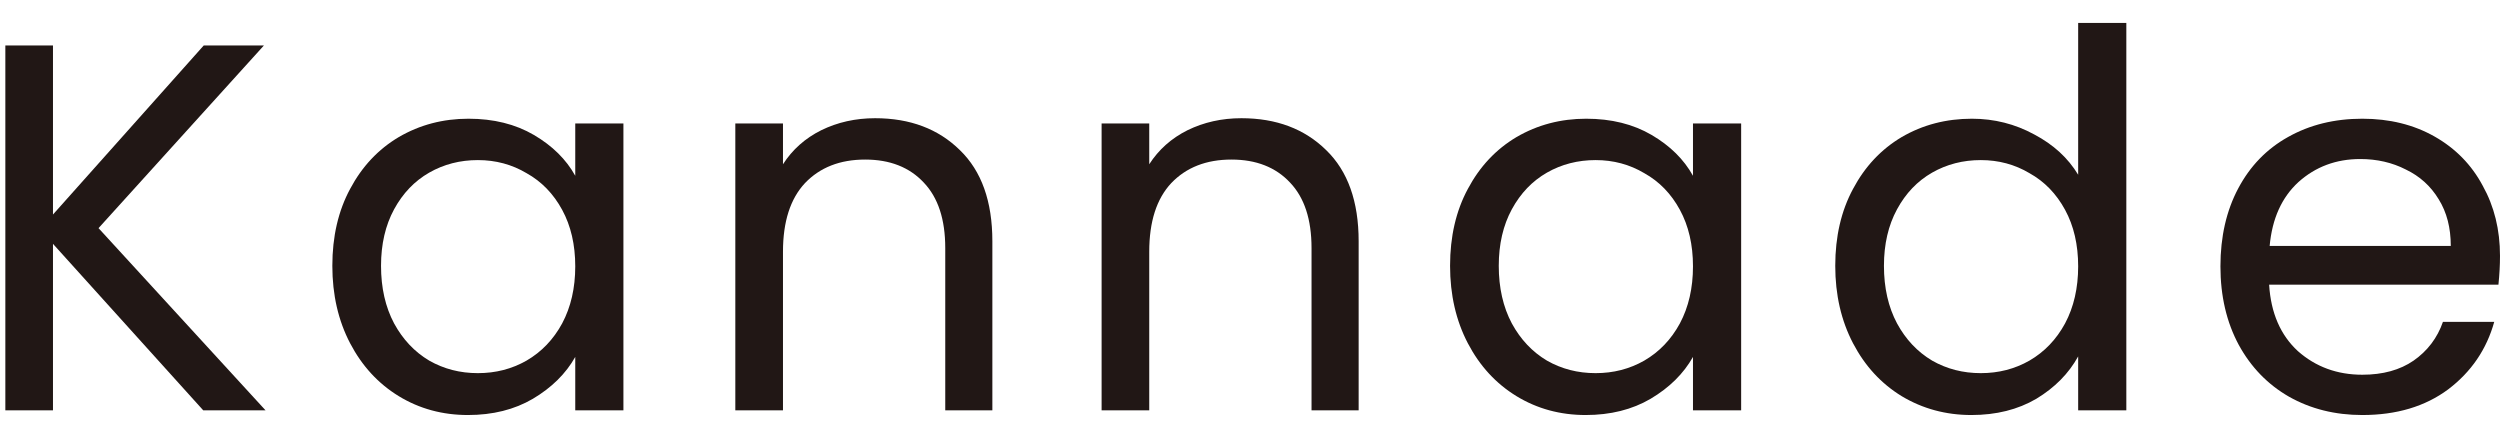 <svg width="109" height="19" viewBox="0 0 109 19" fill="none" xmlns="http://www.w3.org/2000/svg">
<path d="M109 11.157C109 11.552 108.977 11.971 108.932 12.412H98.934C99.01 13.645 99.429 14.611 100.19 15.311C100.966 15.995 101.901 16.338 102.997 16.338C103.895 16.338 104.64 16.132 105.234 15.722C105.843 15.296 106.269 14.732 106.512 14.033H108.749C108.414 15.235 107.745 16.216 106.74 16.977C105.736 17.723 104.488 18.095 102.997 18.095C101.81 18.095 100.745 17.829 99.802 17.297C98.873 16.764 98.143 16.011 97.61 15.037C97.078 14.048 96.811 12.906 96.811 11.613C96.811 10.32 97.07 9.186 97.588 8.212C98.105 7.238 98.828 6.493 99.756 5.975C100.699 5.443 101.78 5.176 102.997 5.176C104.184 5.176 105.234 5.435 106.147 5.952C107.06 6.47 107.76 7.185 108.247 8.098C108.749 8.996 109 10.015 109 11.157ZM106.854 10.723C106.854 9.932 106.679 9.254 106.329 8.691C105.98 8.113 105.5 7.68 104.892 7.39C104.298 7.086 103.636 6.934 102.906 6.934C101.856 6.934 100.958 7.269 100.212 7.938C99.482 8.608 99.064 9.536 98.957 10.723H106.854Z" fill="#211715"/>
<path d="M80.017 11.59C80.017 10.312 80.276 9.194 80.793 8.235C81.311 7.261 82.018 6.508 82.916 5.975C83.829 5.443 84.849 5.176 85.975 5.176C86.948 5.176 87.854 5.405 88.691 5.861C89.528 6.302 90.167 6.888 90.608 7.619V0.999H92.708V17.89H90.608V15.539C90.197 16.285 89.589 16.901 88.782 17.388C87.976 17.86 87.032 18.095 85.952 18.095C84.841 18.095 83.829 17.821 82.916 17.274C82.018 16.726 81.311 15.957 80.793 14.968C80.276 13.979 80.017 12.853 80.017 11.59ZM90.608 11.613C90.608 10.67 90.418 9.848 90.037 9.148C89.657 8.448 89.14 7.915 88.485 7.55C87.846 7.17 87.139 6.98 86.363 6.98C85.587 6.98 84.879 7.162 84.24 7.527C83.601 7.893 83.091 8.425 82.711 9.125C82.33 9.825 82.14 10.647 82.14 11.59C82.14 12.549 82.33 13.386 82.711 14.101C83.091 14.801 83.601 15.341 84.24 15.722C84.879 16.087 85.587 16.269 86.363 16.269C87.139 16.269 87.846 16.087 88.485 15.722C89.14 15.341 89.657 14.801 90.037 14.101C90.418 13.386 90.608 12.556 90.608 11.613Z" fill="#211715"/>
<path d="M63.223 11.59C63.223 10.312 63.482 9.194 63.999 8.235C64.517 7.261 65.224 6.508 66.122 5.975C67.035 5.443 68.047 5.176 69.158 5.176C70.253 5.176 71.204 5.412 72.011 5.884C72.817 6.356 73.418 6.949 73.814 7.664V5.382H75.914V17.89H73.814V15.562C73.403 16.292 72.787 16.901 71.965 17.388C71.159 17.86 70.215 18.095 69.135 18.095C68.024 18.095 67.02 17.821 66.122 17.274C65.224 16.726 64.517 15.957 63.999 14.968C63.482 13.979 63.223 12.853 63.223 11.59ZM73.814 11.613C73.814 10.67 73.624 9.848 73.243 9.148C72.863 8.448 72.346 7.915 71.691 7.55C71.052 7.17 70.345 6.98 69.569 6.98C68.793 6.98 68.085 7.162 67.446 7.527C66.807 7.893 66.297 8.425 65.916 9.125C65.536 9.825 65.346 10.647 65.346 11.59C65.346 12.549 65.536 13.386 65.916 14.101C66.297 14.801 66.807 15.341 67.446 15.722C68.085 16.087 68.793 16.269 69.569 16.269C70.345 16.269 71.052 16.087 71.691 15.722C72.346 15.341 72.863 14.801 73.243 14.101C73.624 13.386 73.814 12.556 73.814 11.613Z" fill="#211715"/>
<path d="M54.124 5.154C55.646 5.154 56.878 5.618 57.822 6.546C58.765 7.459 59.237 8.783 59.237 10.518V17.89H57.183V10.814C57.183 9.566 56.871 8.615 56.247 7.961C55.623 7.292 54.771 6.957 53.69 6.957C52.595 6.957 51.72 7.299 51.066 7.984C50.426 8.669 50.107 9.665 50.107 10.974V17.89H48.03V5.382H50.107V7.162C50.518 6.523 51.073 6.029 51.773 5.679C52.488 5.329 53.272 5.154 54.124 5.154Z" fill="#211715"/>
<path d="M38.155 5.154C39.676 5.154 40.909 5.618 41.852 6.546C42.796 7.459 43.267 8.783 43.267 10.518V17.89H41.213V10.814C41.213 9.566 40.901 8.615 40.277 7.961C39.654 7.292 38.801 6.957 37.721 6.957C36.625 6.957 35.75 7.299 35.096 7.984C34.457 8.669 34.138 9.665 34.138 10.974V17.89H32.06V5.382H34.138V7.162C34.548 6.523 35.104 6.029 35.804 5.679C36.519 5.329 37.303 5.154 38.155 5.154Z" fill="#211715"/>
<path d="M14.49 11.59C14.49 10.312 14.749 9.194 15.266 8.235C15.784 7.261 16.491 6.508 17.389 5.975C18.302 5.443 19.314 5.176 20.425 5.176C21.52 5.176 22.471 5.412 23.278 5.884C24.084 6.356 24.685 6.949 25.081 7.664V5.382H27.181V17.89H25.081V15.562C24.67 16.292 24.054 16.901 23.232 17.388C22.426 17.86 21.482 18.095 20.402 18.095C19.291 18.095 18.287 17.821 17.389 17.274C16.491 16.726 15.784 15.957 15.266 14.968C14.749 13.979 14.49 12.853 14.49 11.59ZM25.081 11.613C25.081 10.67 24.891 9.848 24.51 9.148C24.13 8.448 23.613 7.915 22.958 7.55C22.319 7.17 21.612 6.98 20.835 6.98C20.059 6.98 19.352 7.162 18.713 7.527C18.074 7.893 17.564 8.425 17.183 9.125C16.803 9.825 16.613 10.647 16.613 11.59C16.613 12.549 16.803 13.386 17.183 14.101C17.564 14.801 18.074 15.341 18.713 15.722C19.352 16.087 20.059 16.269 20.835 16.269C21.612 16.269 22.319 16.087 22.958 15.722C23.613 15.341 24.13 14.801 24.51 14.101C24.891 13.386 25.081 12.556 25.081 11.613Z" fill="#211715"/>
<path d="M8.861 17.89L2.31 10.632V17.89H0.233V1.981H2.31V9.353L8.884 1.981H11.508L4.296 9.947L11.577 17.89H8.861Z" fill="#211715"/>
</svg>

